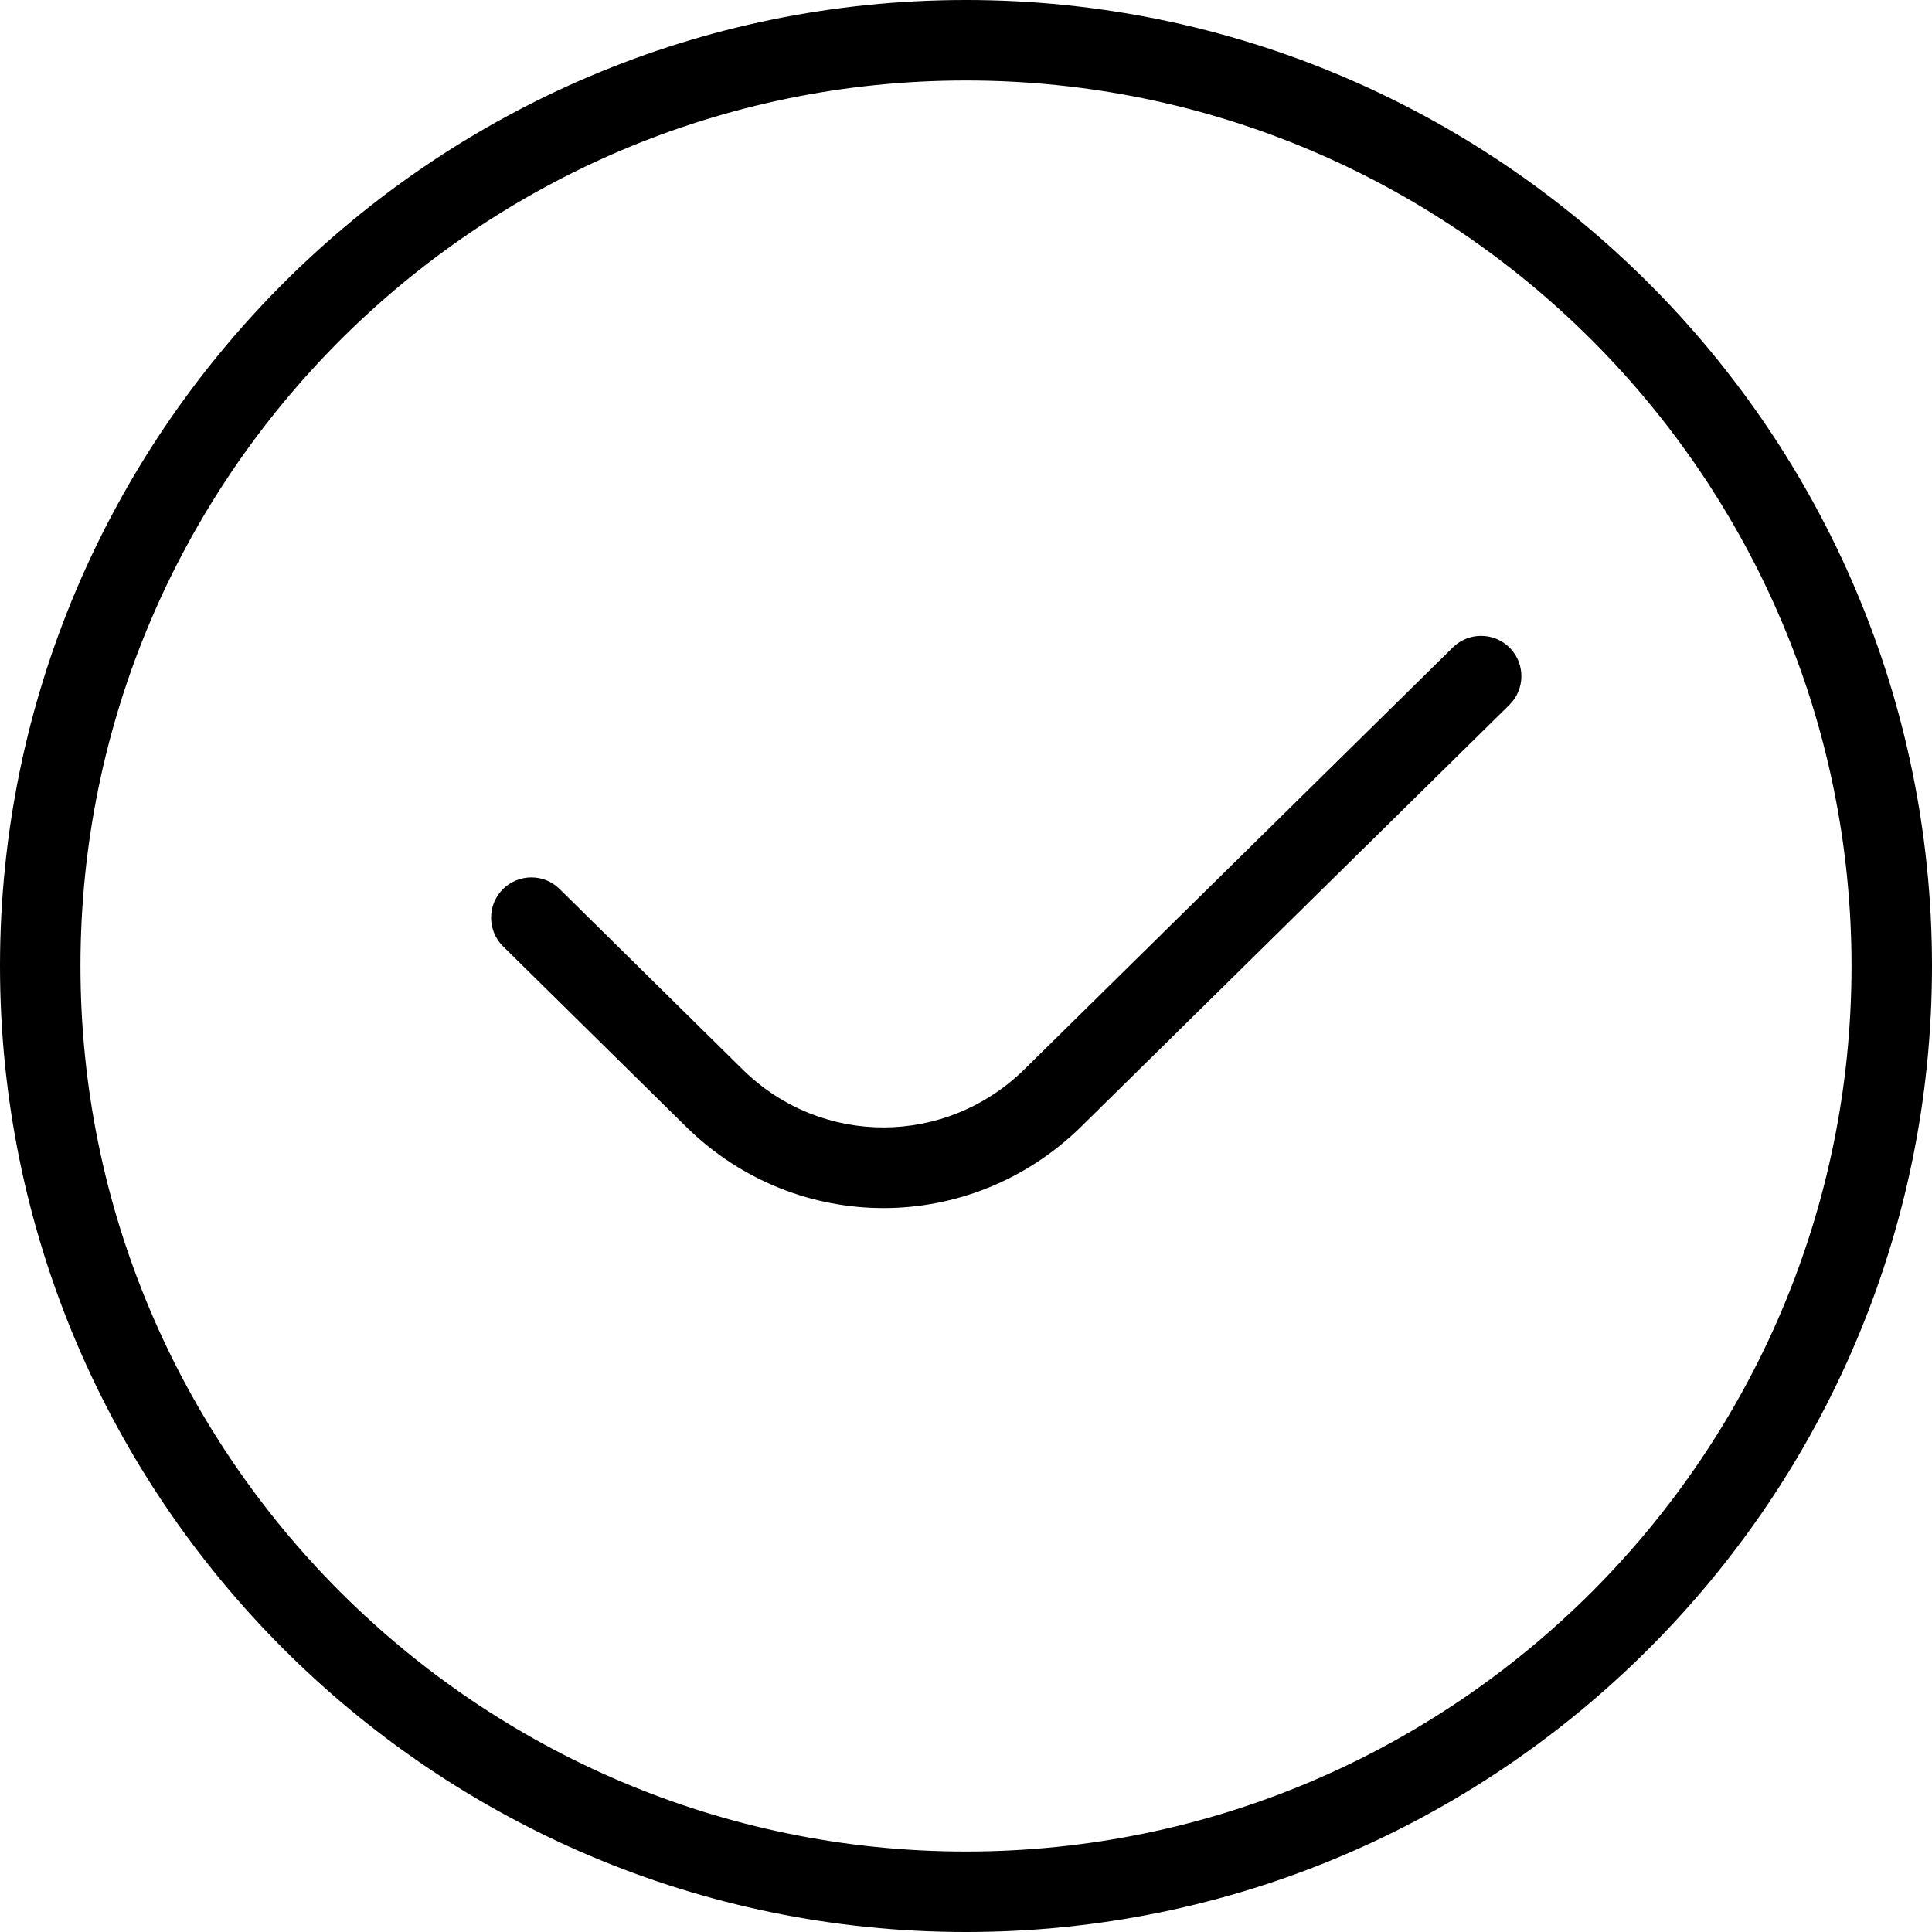 <svg xmlns="http://www.w3.org/2000/svg" width="20" height="20" viewBox="0 0 20 20" fill="none">
  <path d="M15.63 6.707C15.791 6.871 15.789 7.135 15.625 7.297L11.188 11.667C10.616 12.226 9.881 12.506 9.146 12.506C8.418 12.506 7.69 12.232 7.121 11.682L5.207 9.796C5.044 9.634 5.043 9.371 5.203 9.207C5.367 9.043 5.63 9.041 5.793 9.203L7.703 11.086C8.515 11.87 9.791 11.867 10.603 11.071L15.04 6.702C15.203 6.541 15.467 6.543 15.629 6.706L15.63 6.707ZM20 10C20 15.514 15.514 20 10 20C4.486 20 0 15.514 0 10C0 4.486 4.486 0 10 0C15.514 0 20 4.486 20 10ZM19.167 10C19.167 4.946 15.054 0.833 10 0.833C4.946 0.833 0.833 4.946 0.833 10C0.833 15.054 4.946 19.167 10 19.167C15.054 19.167 19.167 15.054 19.167 10Z" fill="black"/>
</svg>